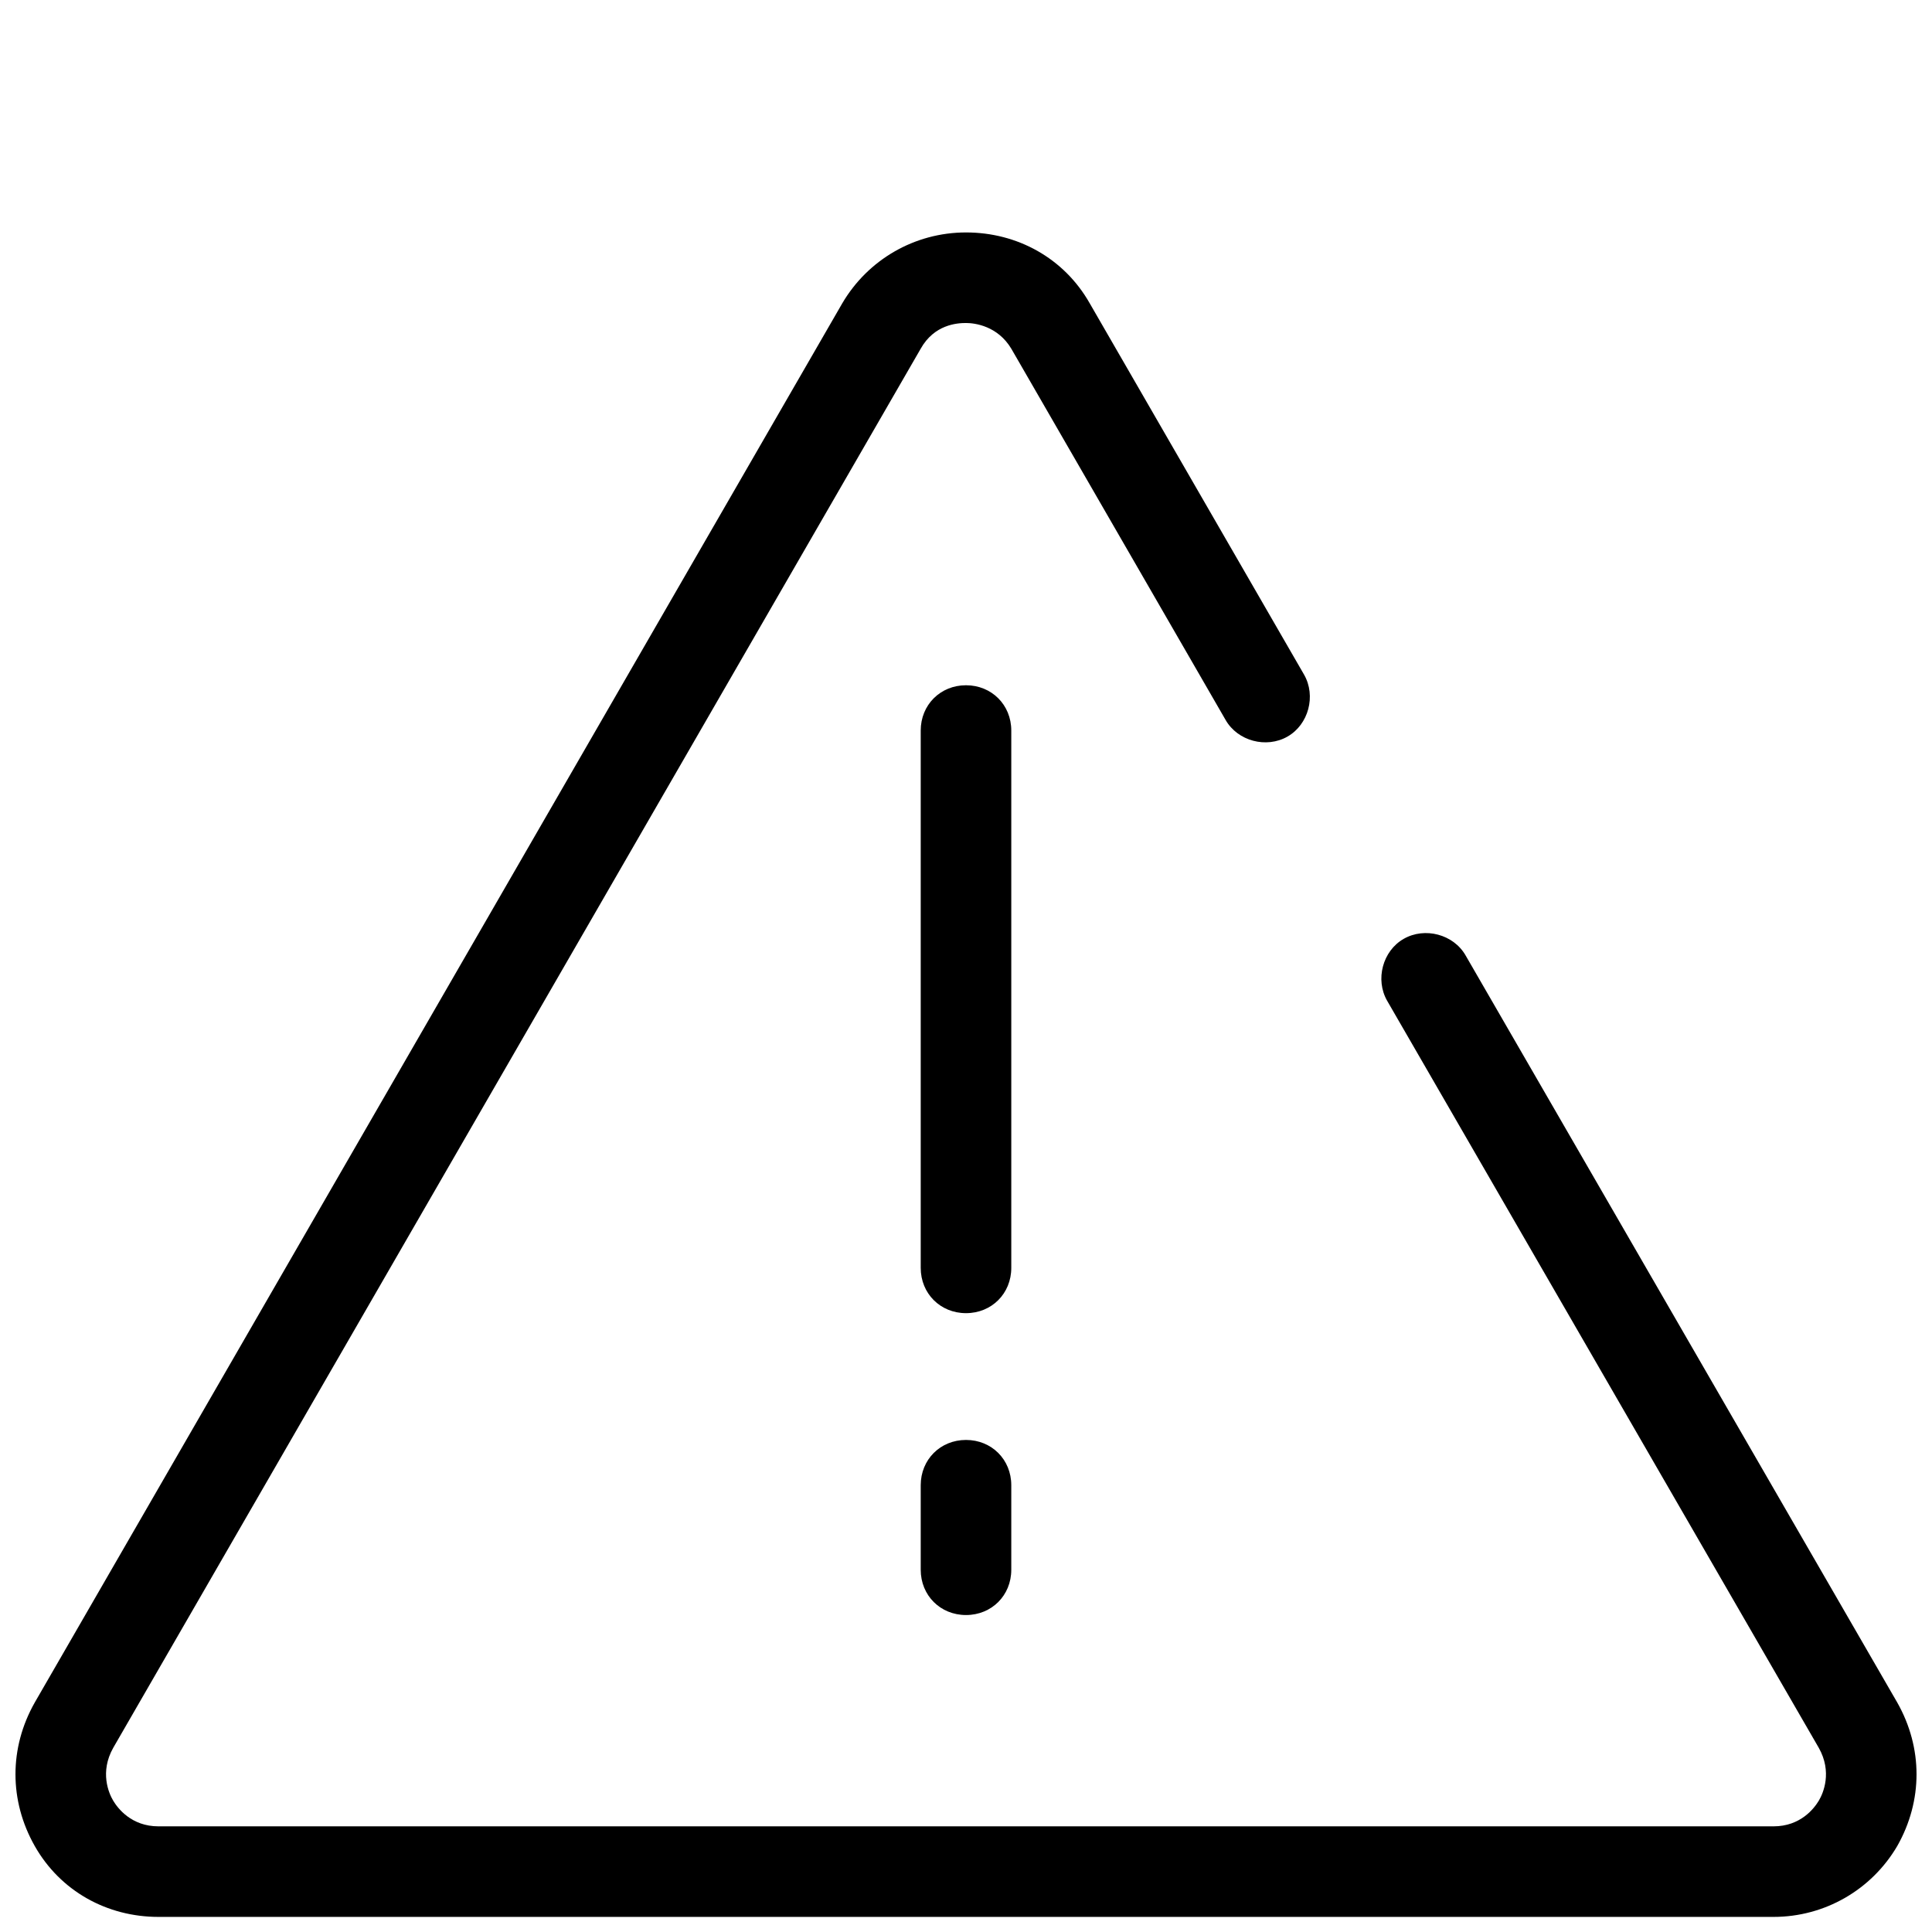 <?xml version="1.0" encoding="UTF-8"?>
<svg xmlns="http://www.w3.org/2000/svg" xmlns:xlink="http://www.w3.org/1999/xlink" height="100px" width="100px" fill="#000000" version="1.1" x="0px" y="0px" viewBox="0 0 128 128" style="enable-background:new 0 0 128 128;" xml:space="preserve">
  <g>
    <path d="M97.1,63.3c-0.8-1.4-2.7-1.9-4.1-1.1c-1.4,0.8-1.9,2.7-1.1,4.1l28.6,49.5c0.9,1.6,0.3,3,0,3.5c-0.3,0.5-1.2,1.7-3,1.7h-107   c-1.8,0-2.7-1.2-3-1.7c-0.3-0.5-0.9-1.9,0-3.5L61,23.1c0.9-1.6,2.4-1.7,3-1.7s2.1,0.2,3,1.7l14.2,24.6c0.8,1.4,2.7,1.9,4.1,1.1   c1.4-0.8,1.9-2.7,1.1-4.1L72.2,20.1c-1.7-3-4.8-4.7-8.2-4.7s-6.5,1.8-8.2,4.7L2.3,112.8c-1.7,3-1.7,6.5,0,9.5   c1.7,3,4.8,4.7,8.2,4.7h107c3.4,0,6.5-1.8,8.2-4.7c1.7-3,1.7-6.5,0-9.5L97.1,63.3z"></path>
    <path d="M64,95.4c-1.7,0-3,1.3-3,3v5.6c0,1.7,1.3,3,3,3s3-1.3,3-3v-5.6C67,96.7,65.7,95.4,64,95.4z"></path>
    <path d="M67,48.4c0-1.7-1.3-3-3-3s-3,1.3-3,3V84c0,1.7,1.3,3,3,3s3-1.3,3-3V48.4z"></path>
  </g>
</svg>
